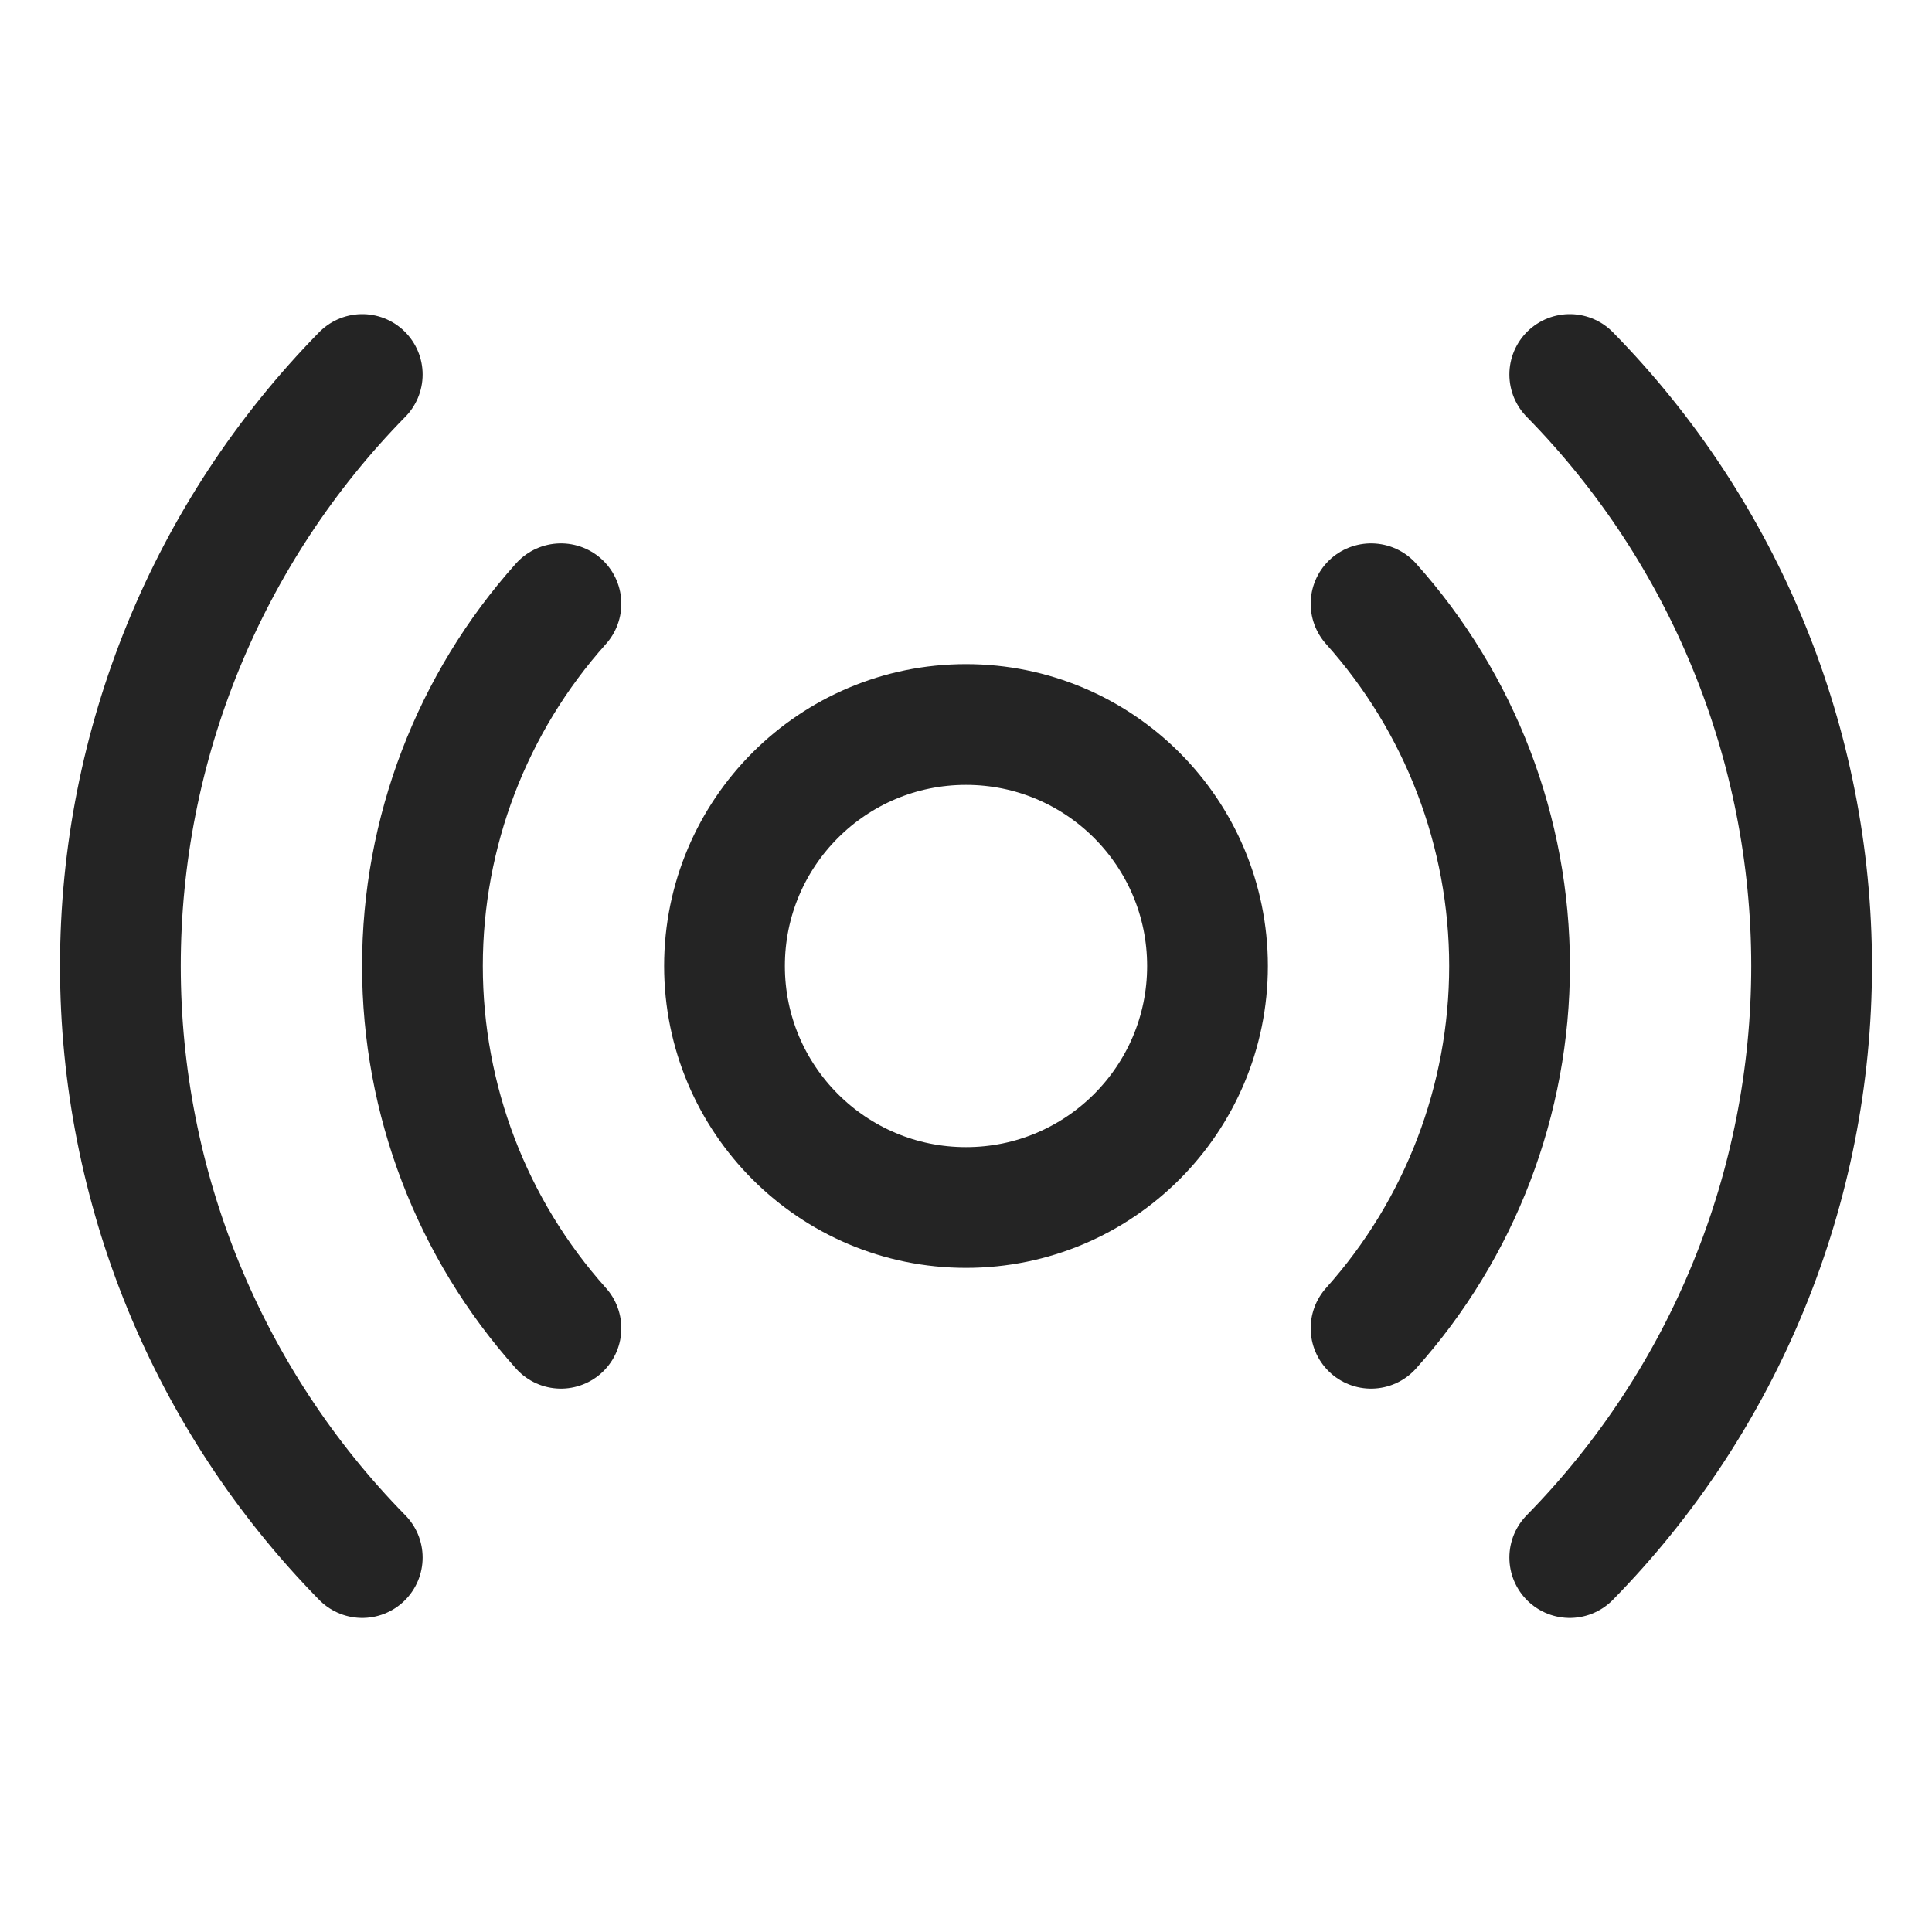 <?xml version="1.0" encoding="UTF-8"?> <svg xmlns="http://www.w3.org/2000/svg" width="32" height="32" viewBox="0 0 32 32" fill="none"> <g clip-path="url(#clip0_194_182)"> <path d="M16 20C18.209 20 20 18.209 20 16C20 13.791 18.209 12 16 12C13.791 12 12 13.791 12 16C12 18.209 13.791 20 16 20Z" stroke="#242424" stroke-width="2" stroke-linecap="round" stroke-linejoin="round"></path> <path d="M22.709 10C24.186 11.649 25.003 13.786 25.003 16C25.003 18.214 24.186 20.351 22.709 22" stroke="#242424" stroke-width="2" stroke-linecap="round" stroke-linejoin="round"></path> <path d="M9.291 22C7.814 20.351 6.997 18.214 6.997 16C6.997 13.786 7.814 11.649 9.291 10" stroke="#242424" stroke-width="2" stroke-linecap="round" stroke-linejoin="round"></path> <path d="M26 6.203C28.567 8.818 30.006 12.336 30.006 16C30.006 19.665 28.567 23.183 26 25.798" stroke="#242424" stroke-width="2" stroke-linecap="round" stroke-linejoin="round"></path> <path d="M6 25.798C3.433 23.183 1.994 19.665 1.994 16C1.994 12.336 3.433 8.818 6 6.203" stroke="#242424" stroke-width="2" stroke-linecap="round" stroke-linejoin="round"></path> </g> <defs> <clipPath id="clip0_194_182"> <rect width="32" height="32" fill="white"></rect> </clipPath> </defs> </svg> 